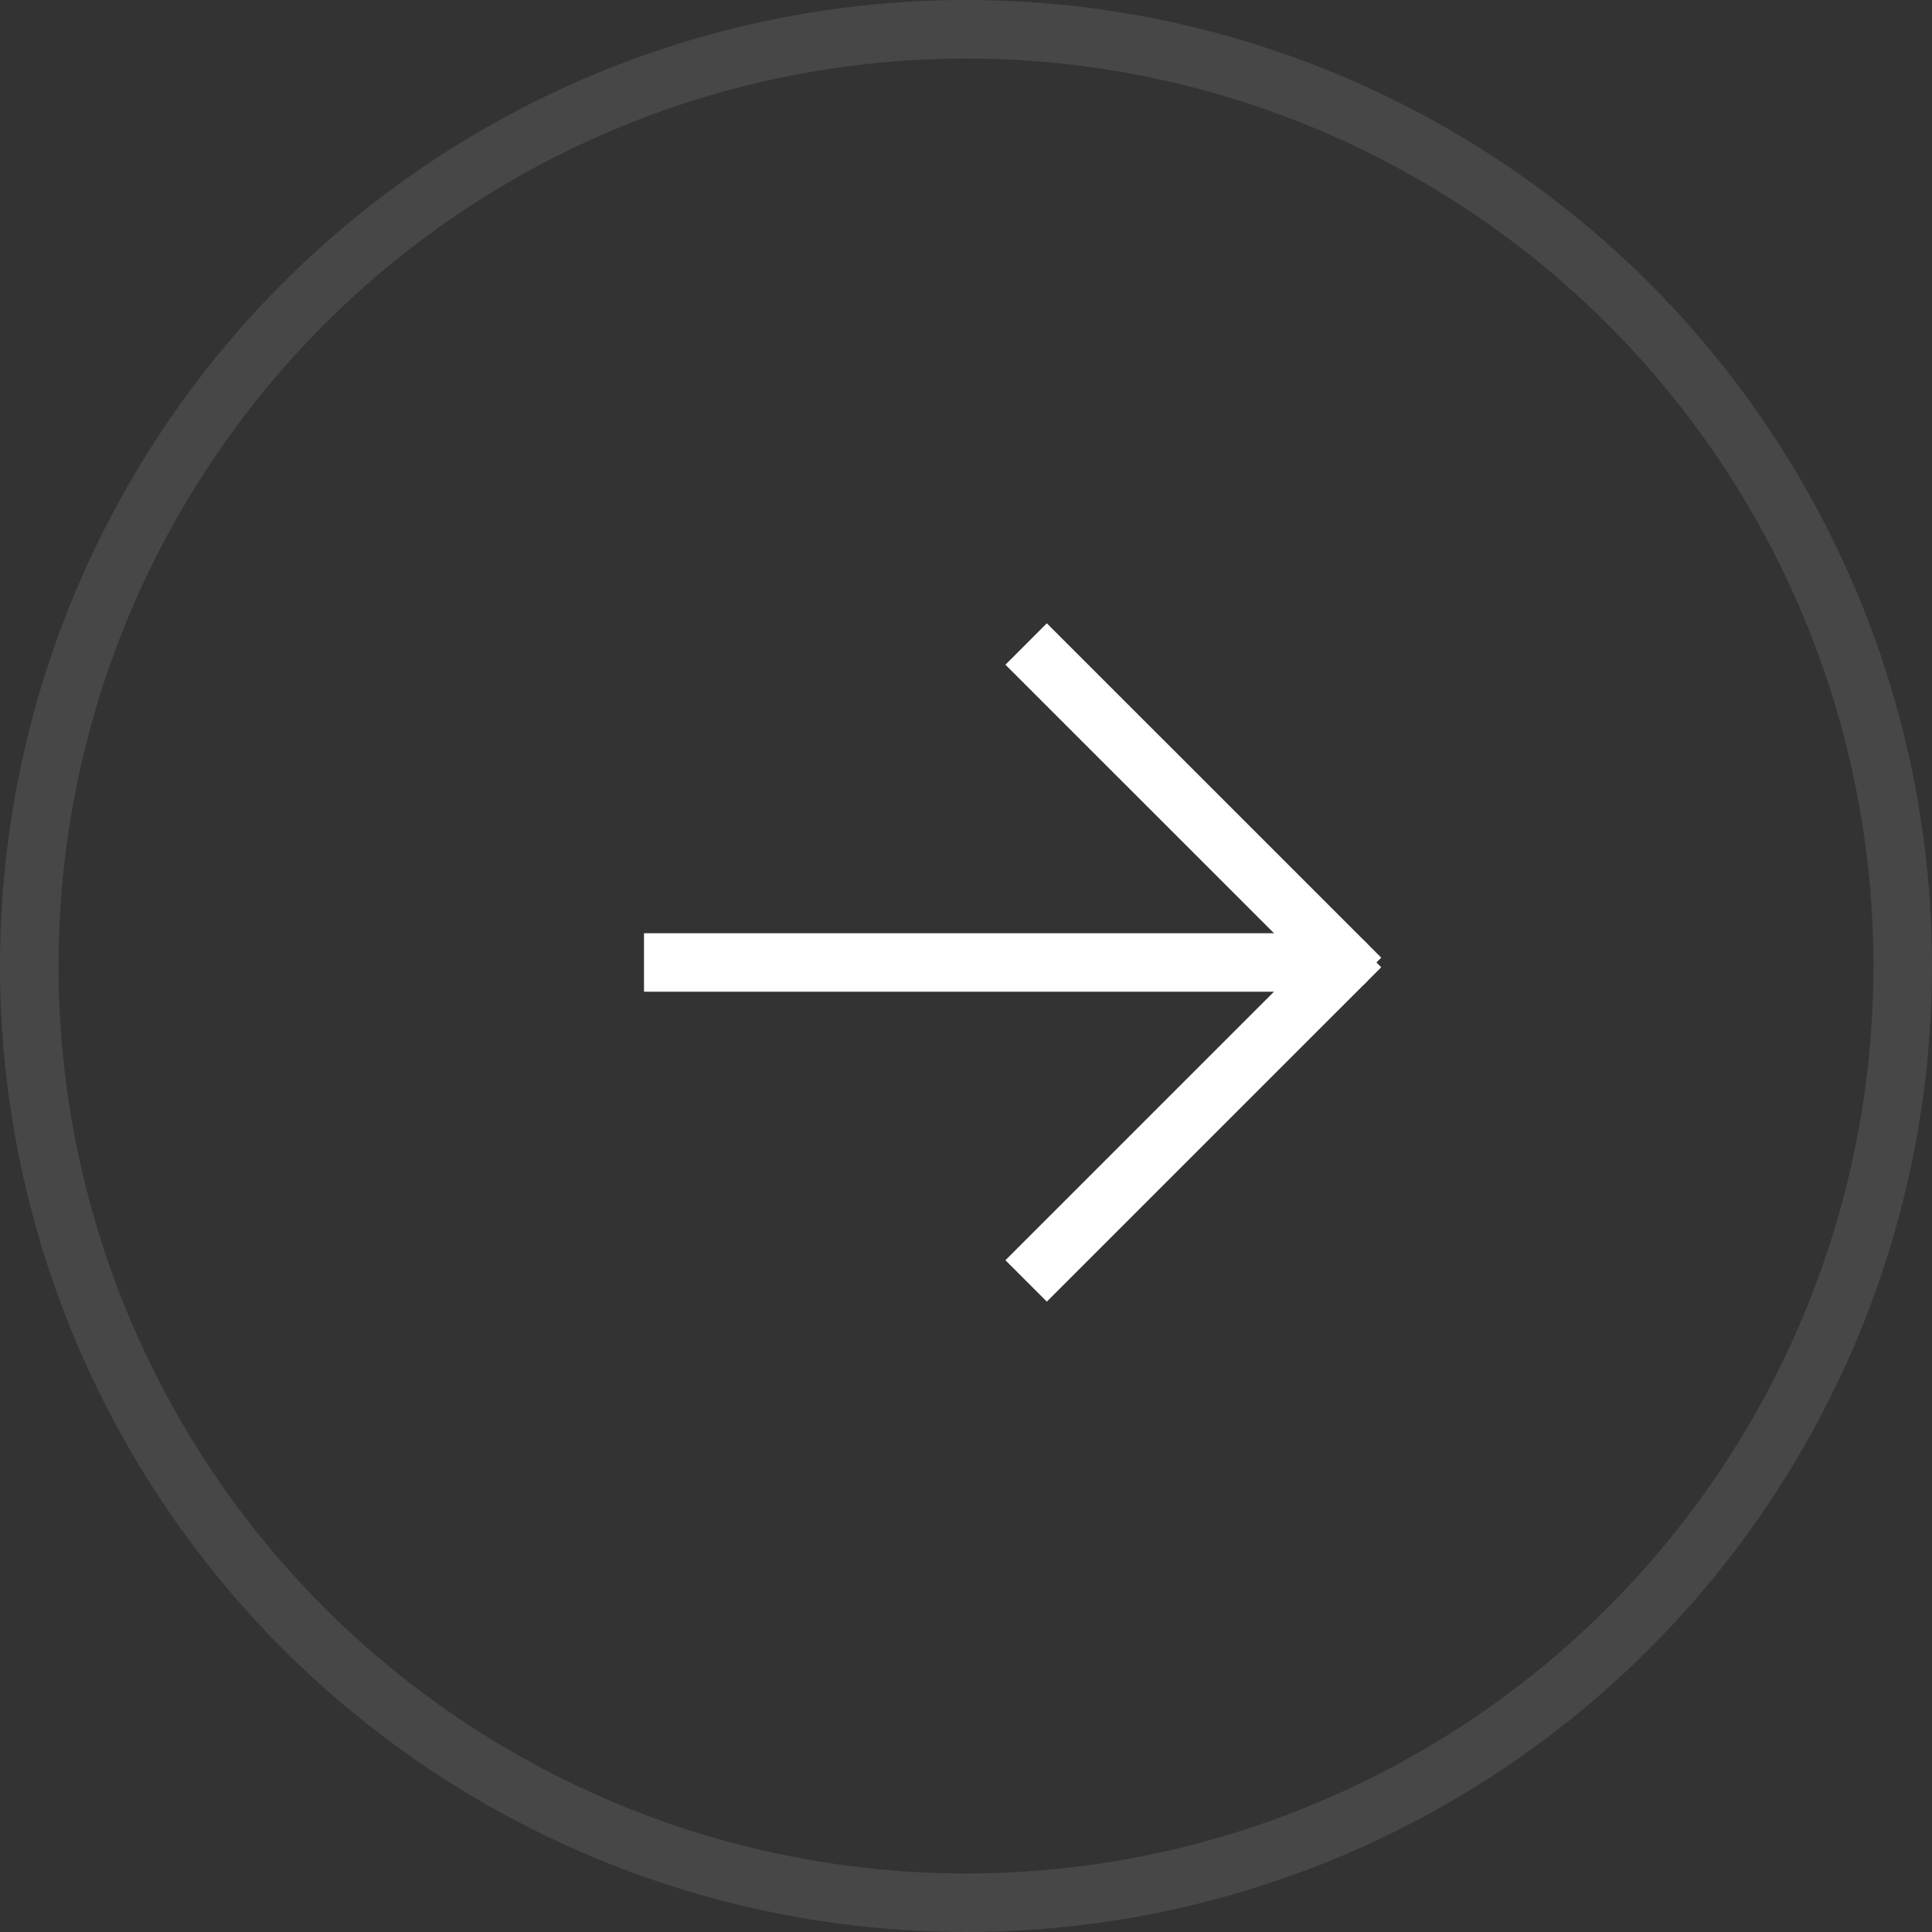 <?xml version="1.0" encoding="UTF-8"?> <svg xmlns="http://www.w3.org/2000/svg" width="33" height="33" viewBox="0 0 33 33" fill="none"><rect x="0" y="0" width="33" height="33" fill="#333333" stroke="none"/><circle cx="16.5" cy="16.5" r="16" stroke="white" stroke-opacity="0.1"></circle><path d="M17.527 11L23.239 16.711" stroke="white"></path><path d="M17.527 21.879L23.239 16.168" stroke="white"></path><path d="M22.966 15.94C23.243 15.94 23.466 16.163 23.466 16.439C23.466 16.716 23.243 16.939 22.966 16.939L22.966 15.94ZM11 16.439L11 15.94L22.966 15.94L22.966 16.439L22.966 16.939L11 16.939L11 16.439Z" fill="white"></path></svg> 